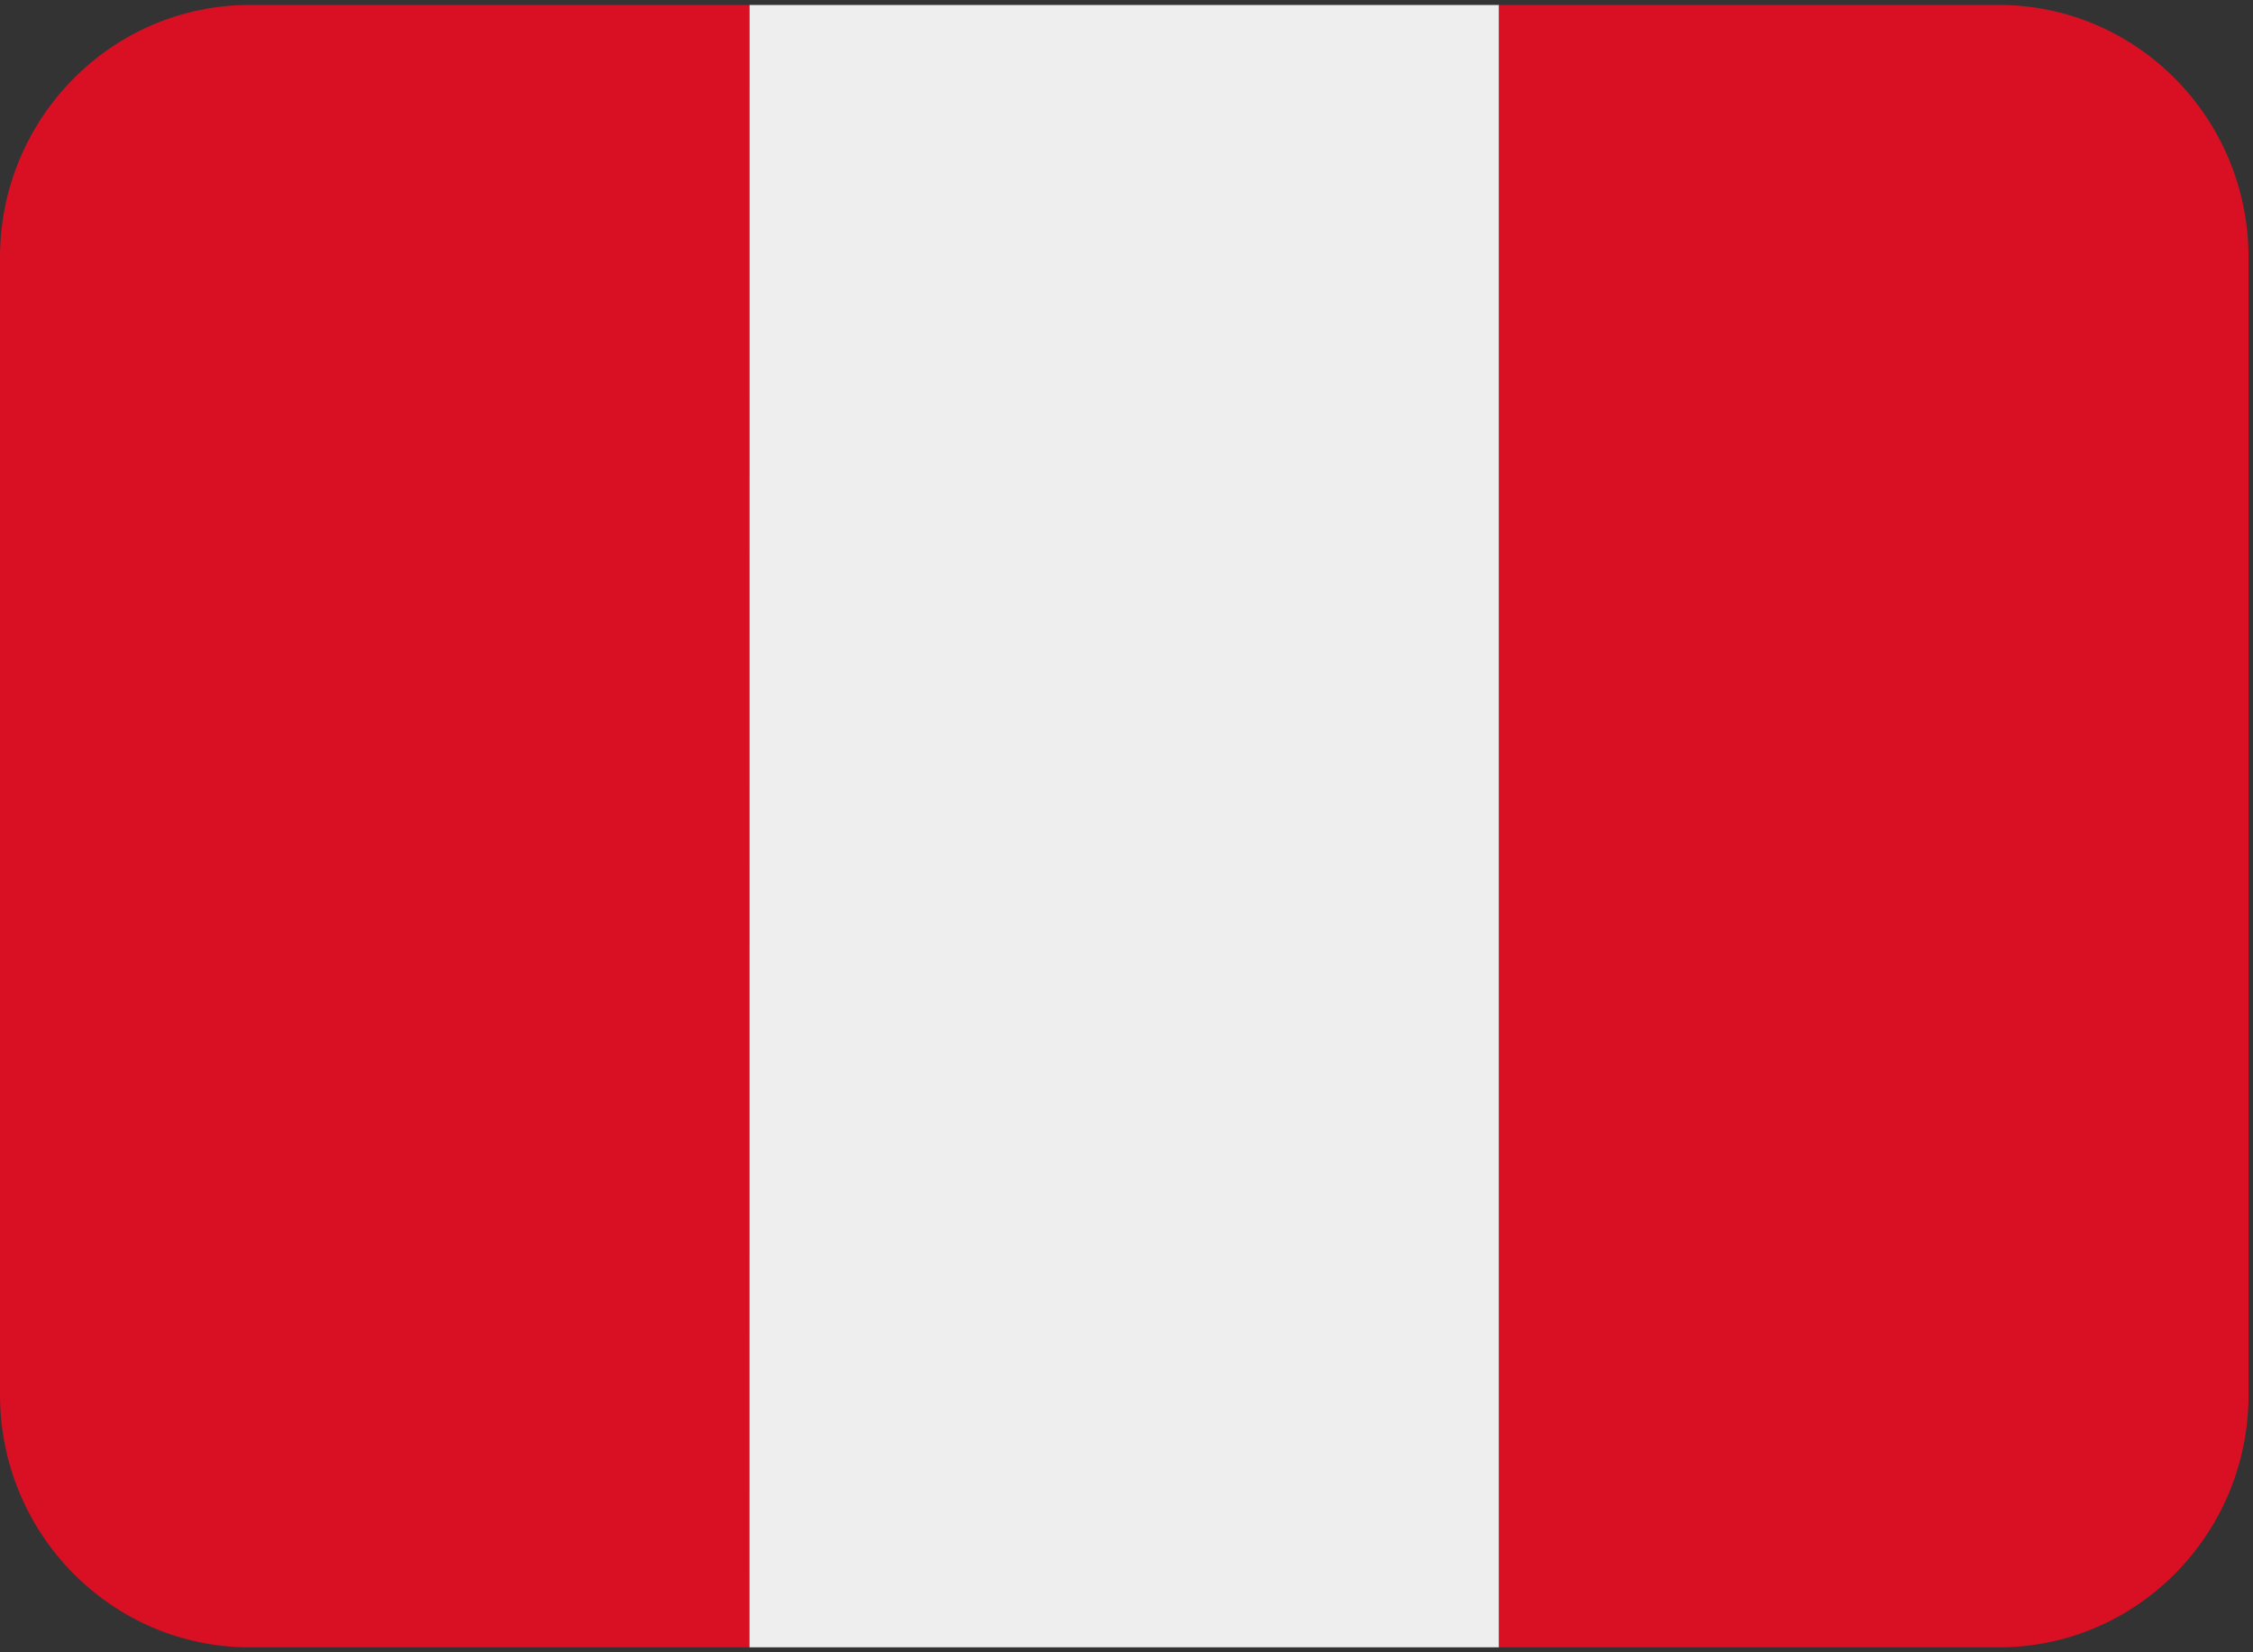 <svg xmlns="http://www.w3.org/2000/svg" width="30" height="22" viewBox="0 0 30 22">
    <rect x="0" y="0" width="30" height="22" fill="#333333" stroke="none"/>
    <g fill="none" fill-rule="nonzero">
        <path fill="#D91023" d="M3.327.066C1.49.066 0 1.572 0 3.43v15.14c0 1.858 1.49 3.364 3.327 3.364H9.98V.066H3.327z"/>
        <path fill="#EEE" d="M9.98 21.934h9.981V.066h-9.98z"/>
        <path fill="#D91023" d="M26.615.066H19.96v21.868h6.654c1.837 0 3.327-1.506 3.327-3.364V3.43c0-1.858-1.49-3.364-3.327-3.364"/>
    </g>
</svg>
